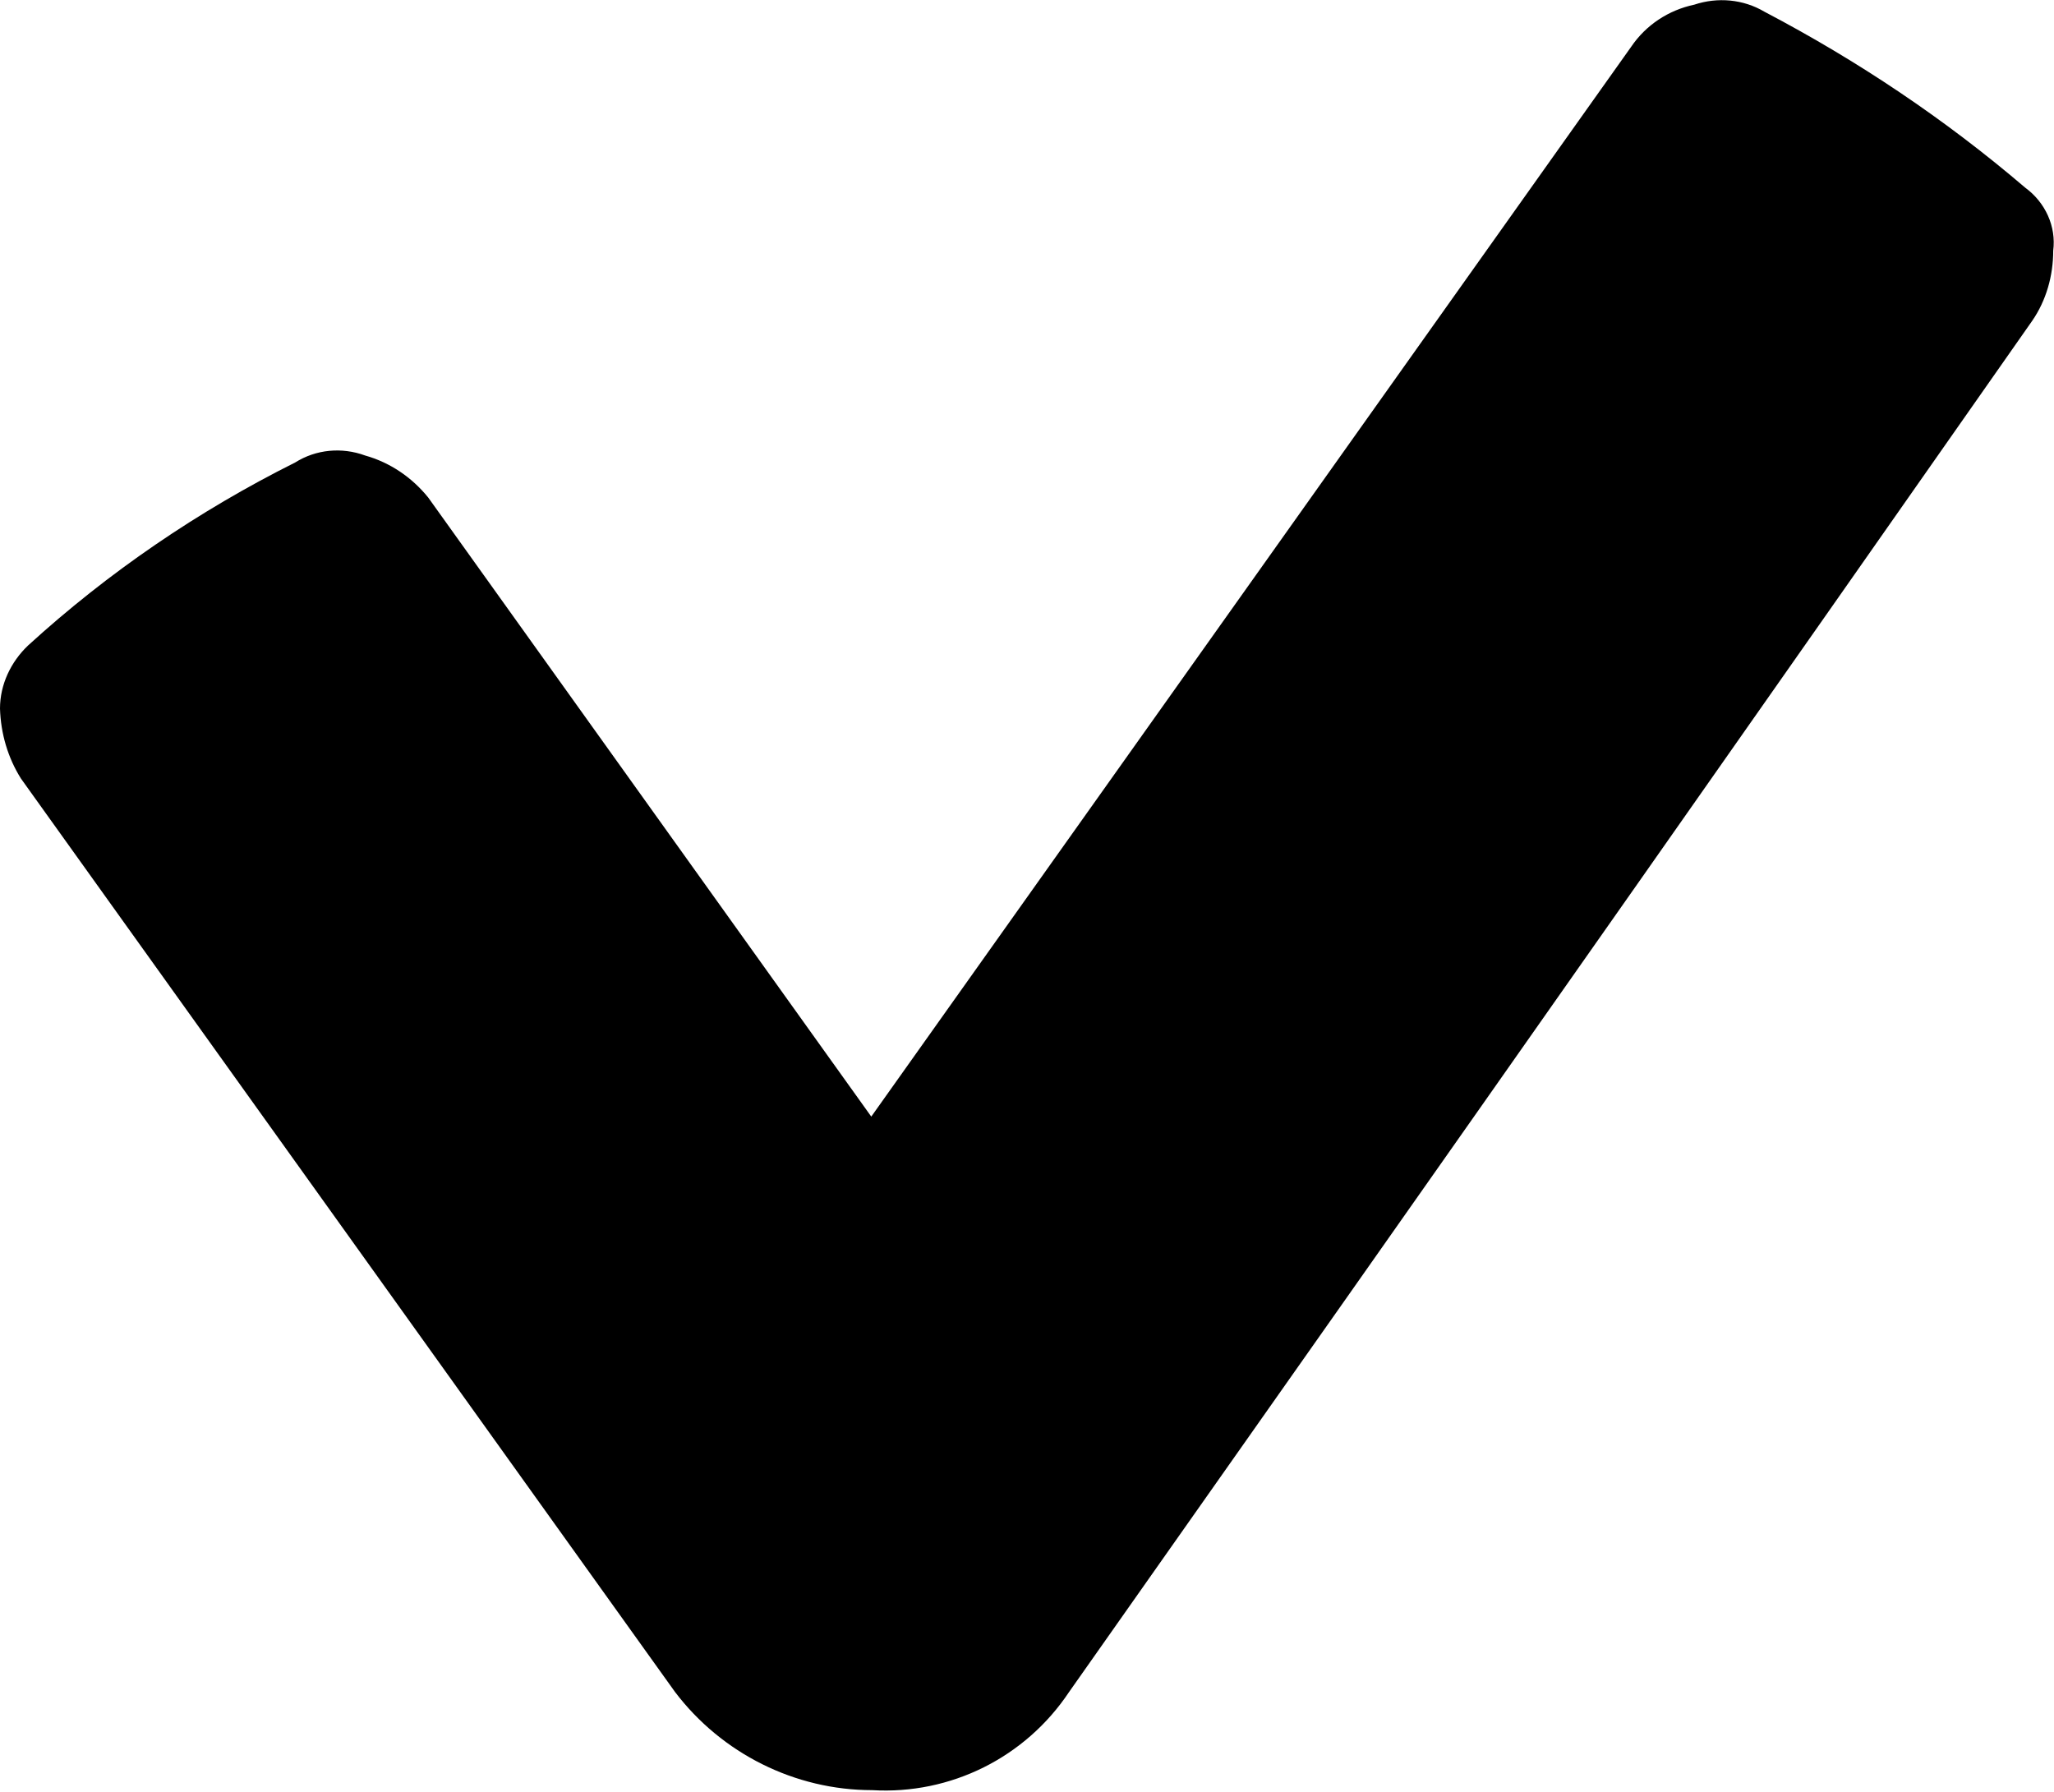 <?xml version="1.0" encoding="UTF-8"?><svg id="Layer_2" xmlns="http://www.w3.org/2000/svg" viewBox="0 0 26.38 23.01"><g id="Layer_1-2"><g id="Layer_4"><g id="Group_329"><path id="Path_489" d="m26.01,2.41c.26.19.4.5.36.81,0,.32-.09.64-.27.9-7.59,10.84-11.74,16.71-12.37,17.61-.56.84-1.52,1.32-2.53,1.26-.99,0-1.93-.47-2.53-1.26L.27,10c-.17-.27-.26-.58-.27-.9,0-.31.14-.6.36-.81,1.03-.94,2.19-1.73,3.43-2.35.27-.17.6-.2.9-.09.32.09.6.28.81.54l5.69,7.95L20.95.6c.19-.28.48-.47.81-.54.3-.1.63-.07.9.09,1.2.63,2.32,1.38,3.35,2.26Z"/></g></g></g></svg>